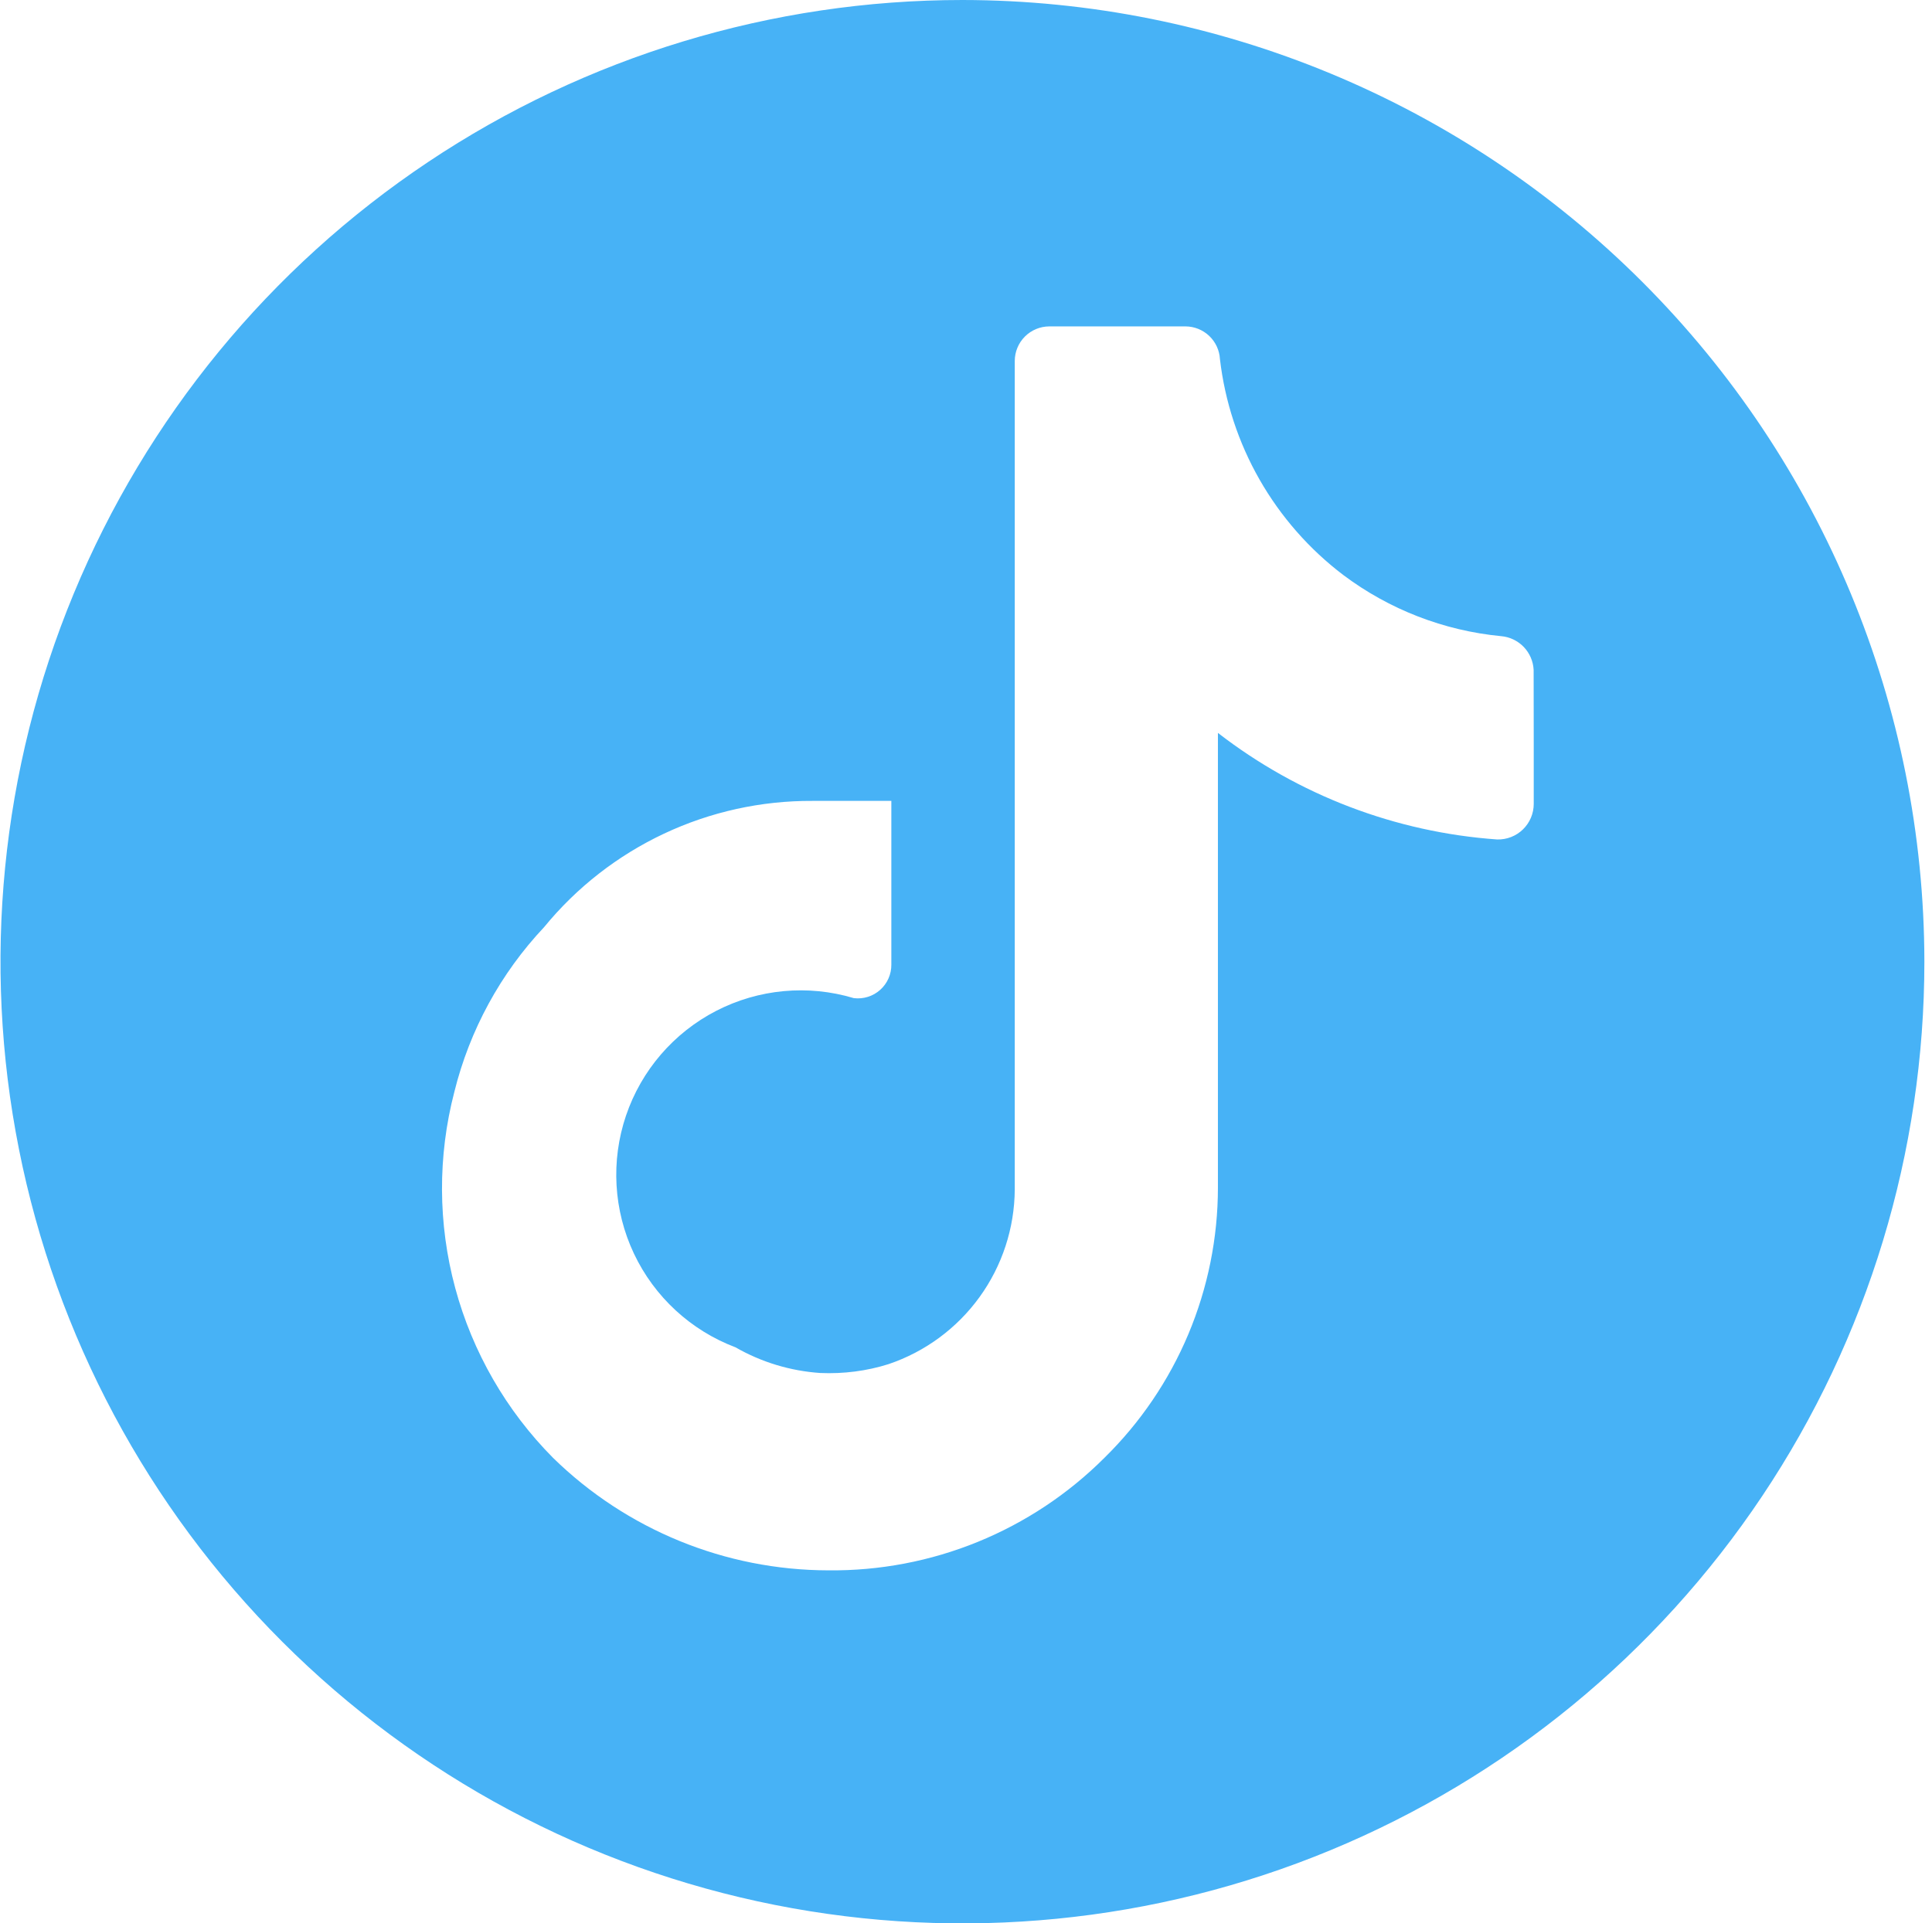 <svg xmlns="http://www.w3.org/2000/svg" width="238" height="237" viewBox="0 0 238 237" fill="none"><path d="M118.561 0C95.124 0 72.213 6.95 52.725 19.971C33.238 32.992 18.05 51.499 9.081 73.152C0.112 94.805 -2.235 118.631 2.338 141.618C6.91 164.605 18.196 185.72 34.768 202.292C51.341 218.865 72.456 230.151 95.442 234.723C118.429 239.295 142.256 236.949 163.909 227.98C185.562 219.011 204.069 203.822 217.09 184.335C230.111 164.848 237.061 141.937 237.061 118.5C237.029 87.081 224.534 56.959 202.318 34.742C180.102 12.526 149.979 0.031 118.561 0ZM188.938 91.399V99.054C188.938 99.64 188.821 100.22 188.593 100.76C188.365 101.3 188.032 101.788 187.612 102.197C187.192 102.606 186.695 102.926 186.149 103.14C185.603 103.353 185.02 103.454 184.435 103.439C171.923 102.555 159.953 97.986 150.034 90.309V146.336C150.031 152.536 148.793 158.674 146.393 164.392C143.992 170.109 140.476 175.29 136.051 179.634C131.59 184.091 126.284 187.613 120.444 189.994C114.604 192.375 108.348 193.566 102.042 193.499C89.361 193.48 77.189 188.505 68.127 179.634C62.361 173.821 58.207 166.606 56.075 158.7C53.944 150.794 53.907 142.469 55.969 134.545C57.853 126.937 61.657 119.946 67.025 114.246C71.028 109.353 76.075 105.416 81.795 102.724C87.515 100.032 93.764 98.653 100.086 98.687H109.803V118.867C109.808 119.453 109.687 120.034 109.449 120.569C109.212 121.105 108.863 121.584 108.425 121.974C107.988 122.365 107.473 122.657 106.913 122.832C106.354 123.008 105.764 123.062 105.182 122.991C99.54 121.296 93.46 121.859 88.225 124.559C82.99 127.259 79.007 131.887 77.117 137.466C75.227 143.046 75.577 149.141 78.093 154.468C80.61 159.794 85.096 163.935 90.606 166.018C93.806 167.855 97.385 168.934 101.058 169.182C103.902 169.301 106.746 168.945 109.448 168.092C113.958 166.571 117.882 163.679 120.671 159.822C123.46 155.964 124.976 151.333 125.007 146.573V44.485C125.007 43.355 125.455 42.272 126.252 41.473C127.05 40.673 128.132 40.222 129.261 40.219H146.029C147.118 40.22 148.166 40.638 148.957 41.388C149.748 42.137 150.222 43.16 150.283 44.248C150.894 49.476 152.555 54.528 155.165 59.099C157.776 63.67 161.282 67.668 165.475 70.851C171.14 75.104 177.869 77.712 184.921 78.388C185.977 78.478 186.964 78.948 187.701 79.71C188.437 80.473 188.872 81.477 188.926 82.535L188.938 91.399Z" fill="#47B2F6"></path></svg>